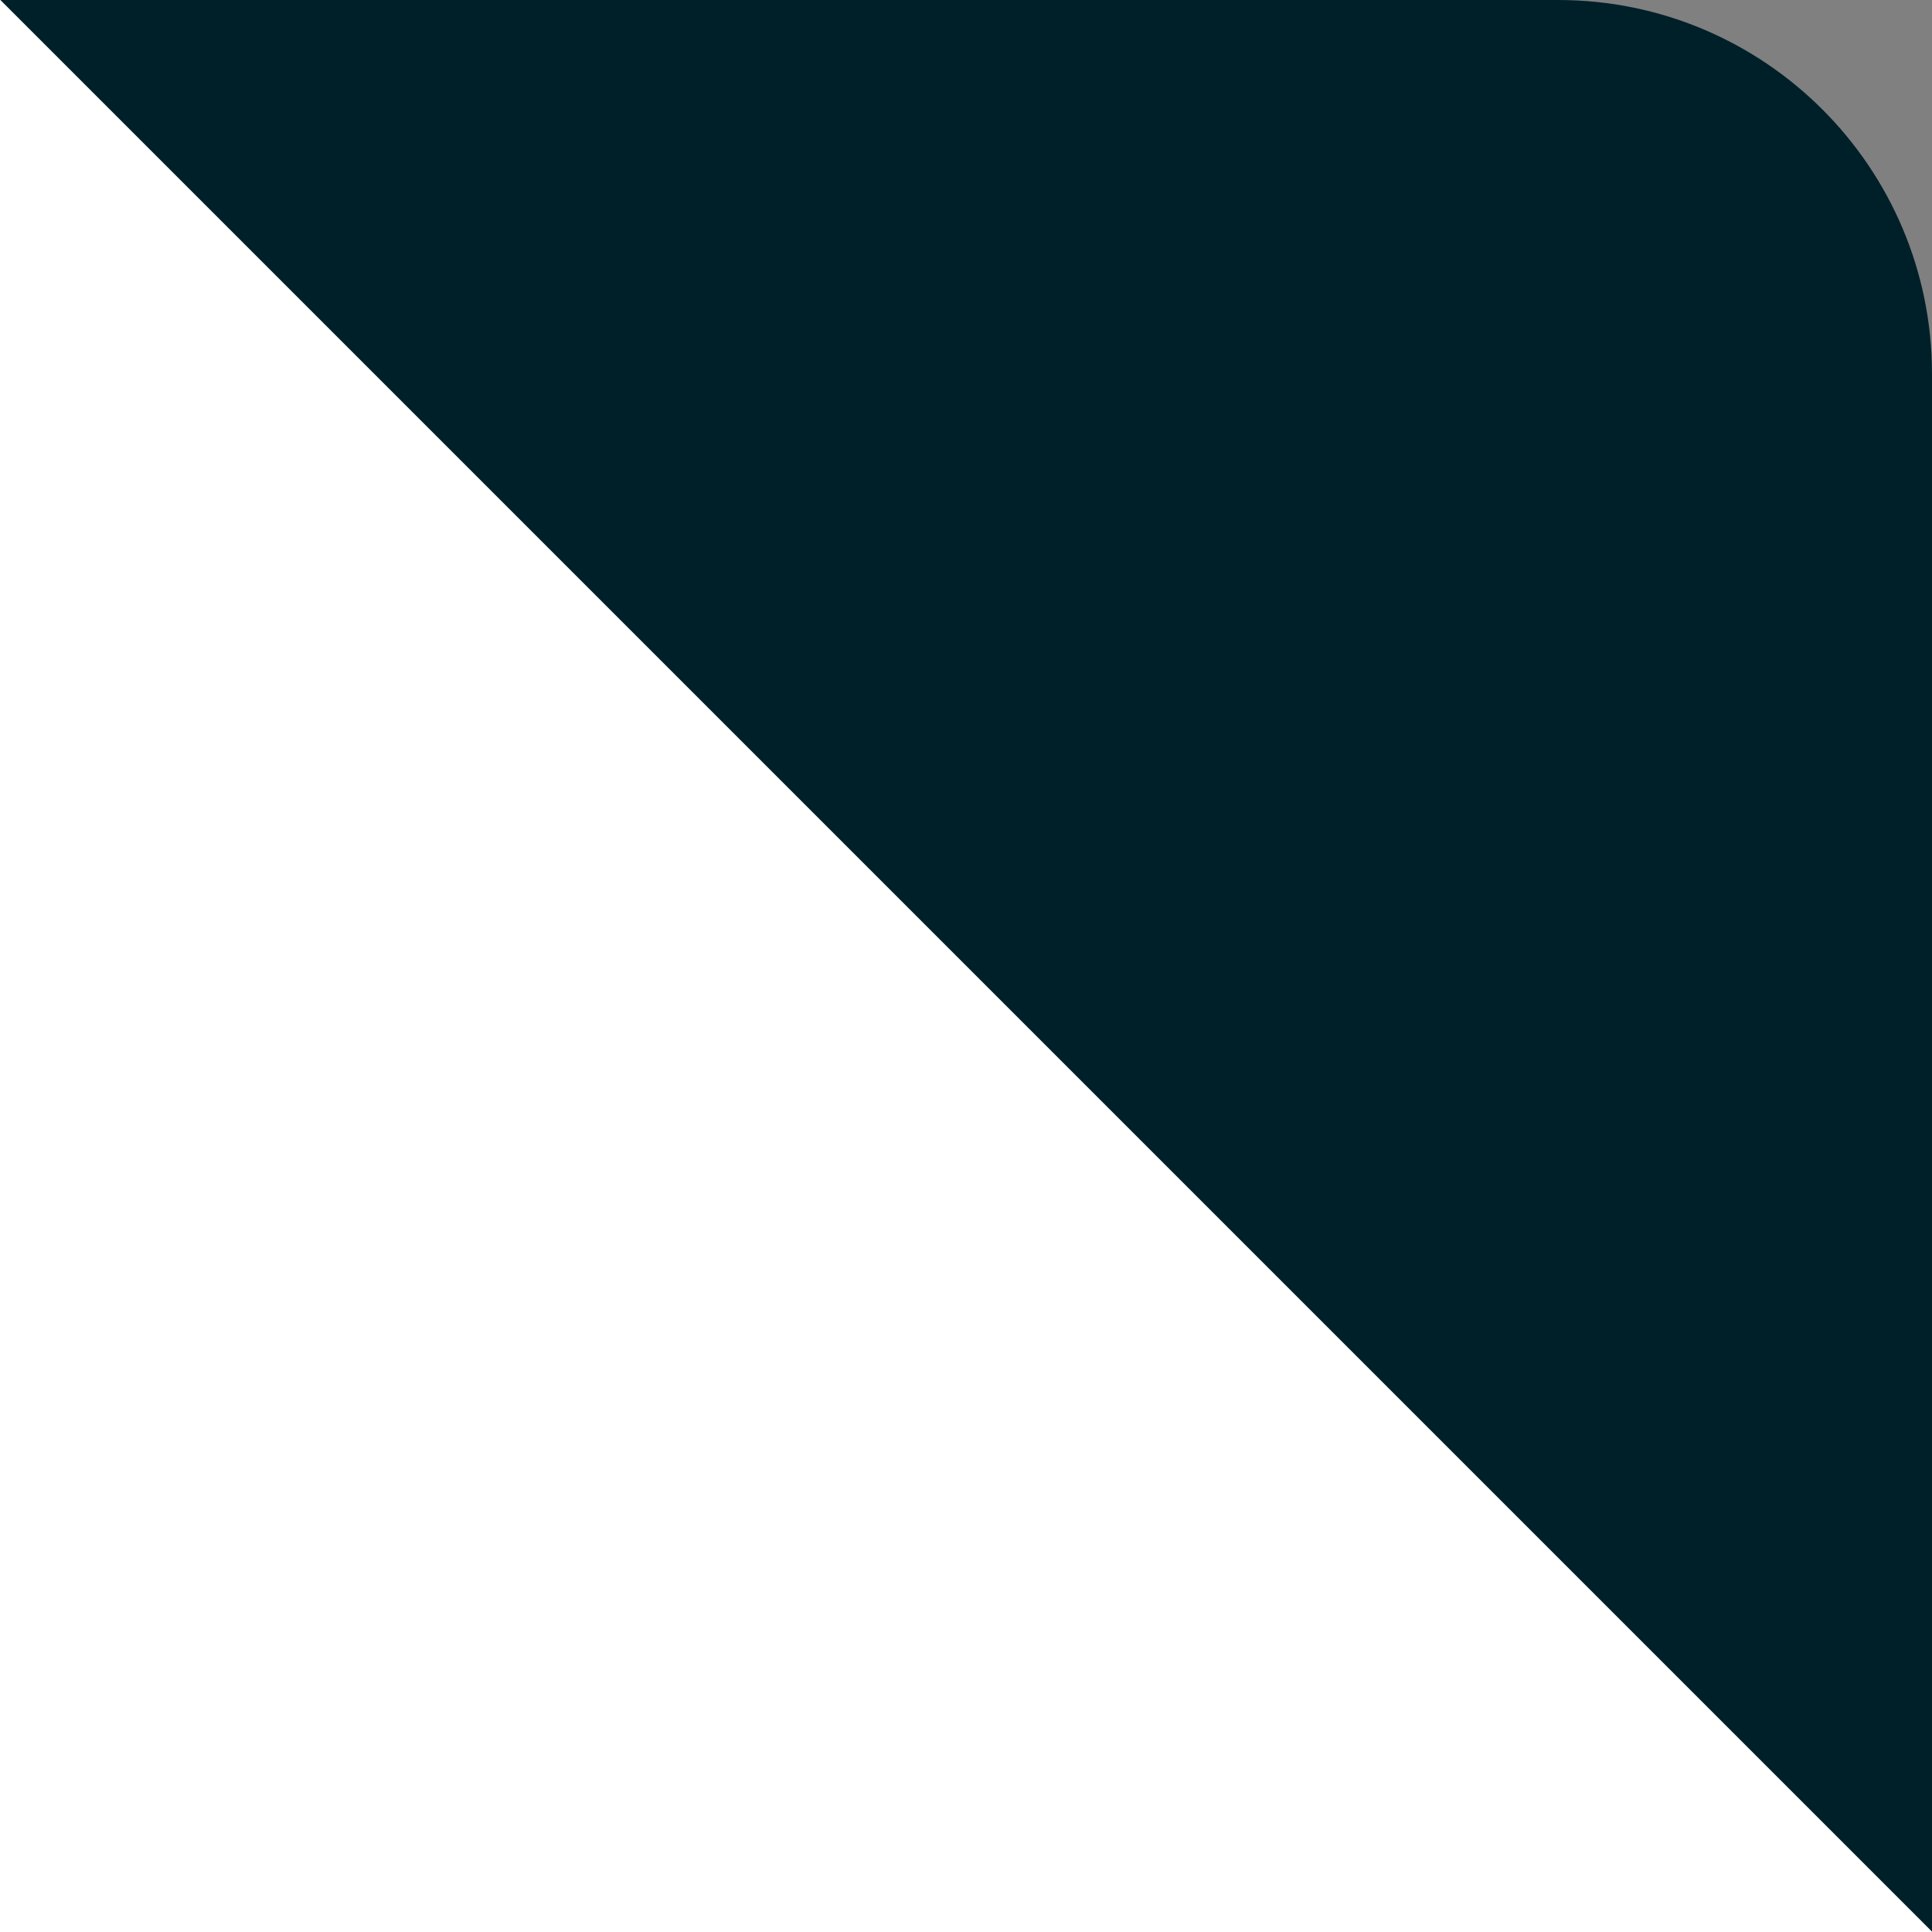 <svg width="155" height="155" viewBox="0 0 155 155" fill="none" xmlns="http://www.w3.org/2000/svg">
<rect x="0" y="0" width="155" height="155" fill="#808080" stroke="none"/>
<g clip-path="url(#clip0_1036_1740)">
<path d="M0 0L125 0C141.569 0 155 13.431 155 30V155H0L0 0Z" fill="#002029"/>
<rect width="170.232" height="424.639" transform="translate(238.813 238.783) rotate(135)" fill="white"/>
</g>
<defs>
<clipPath id="clip0_1036_1740">
<path d="M0 0L125 0C141.569 0 155 13.431 155 30V155H0L0 0Z" fill="white"/>
</clipPath>
</defs>
</svg>
